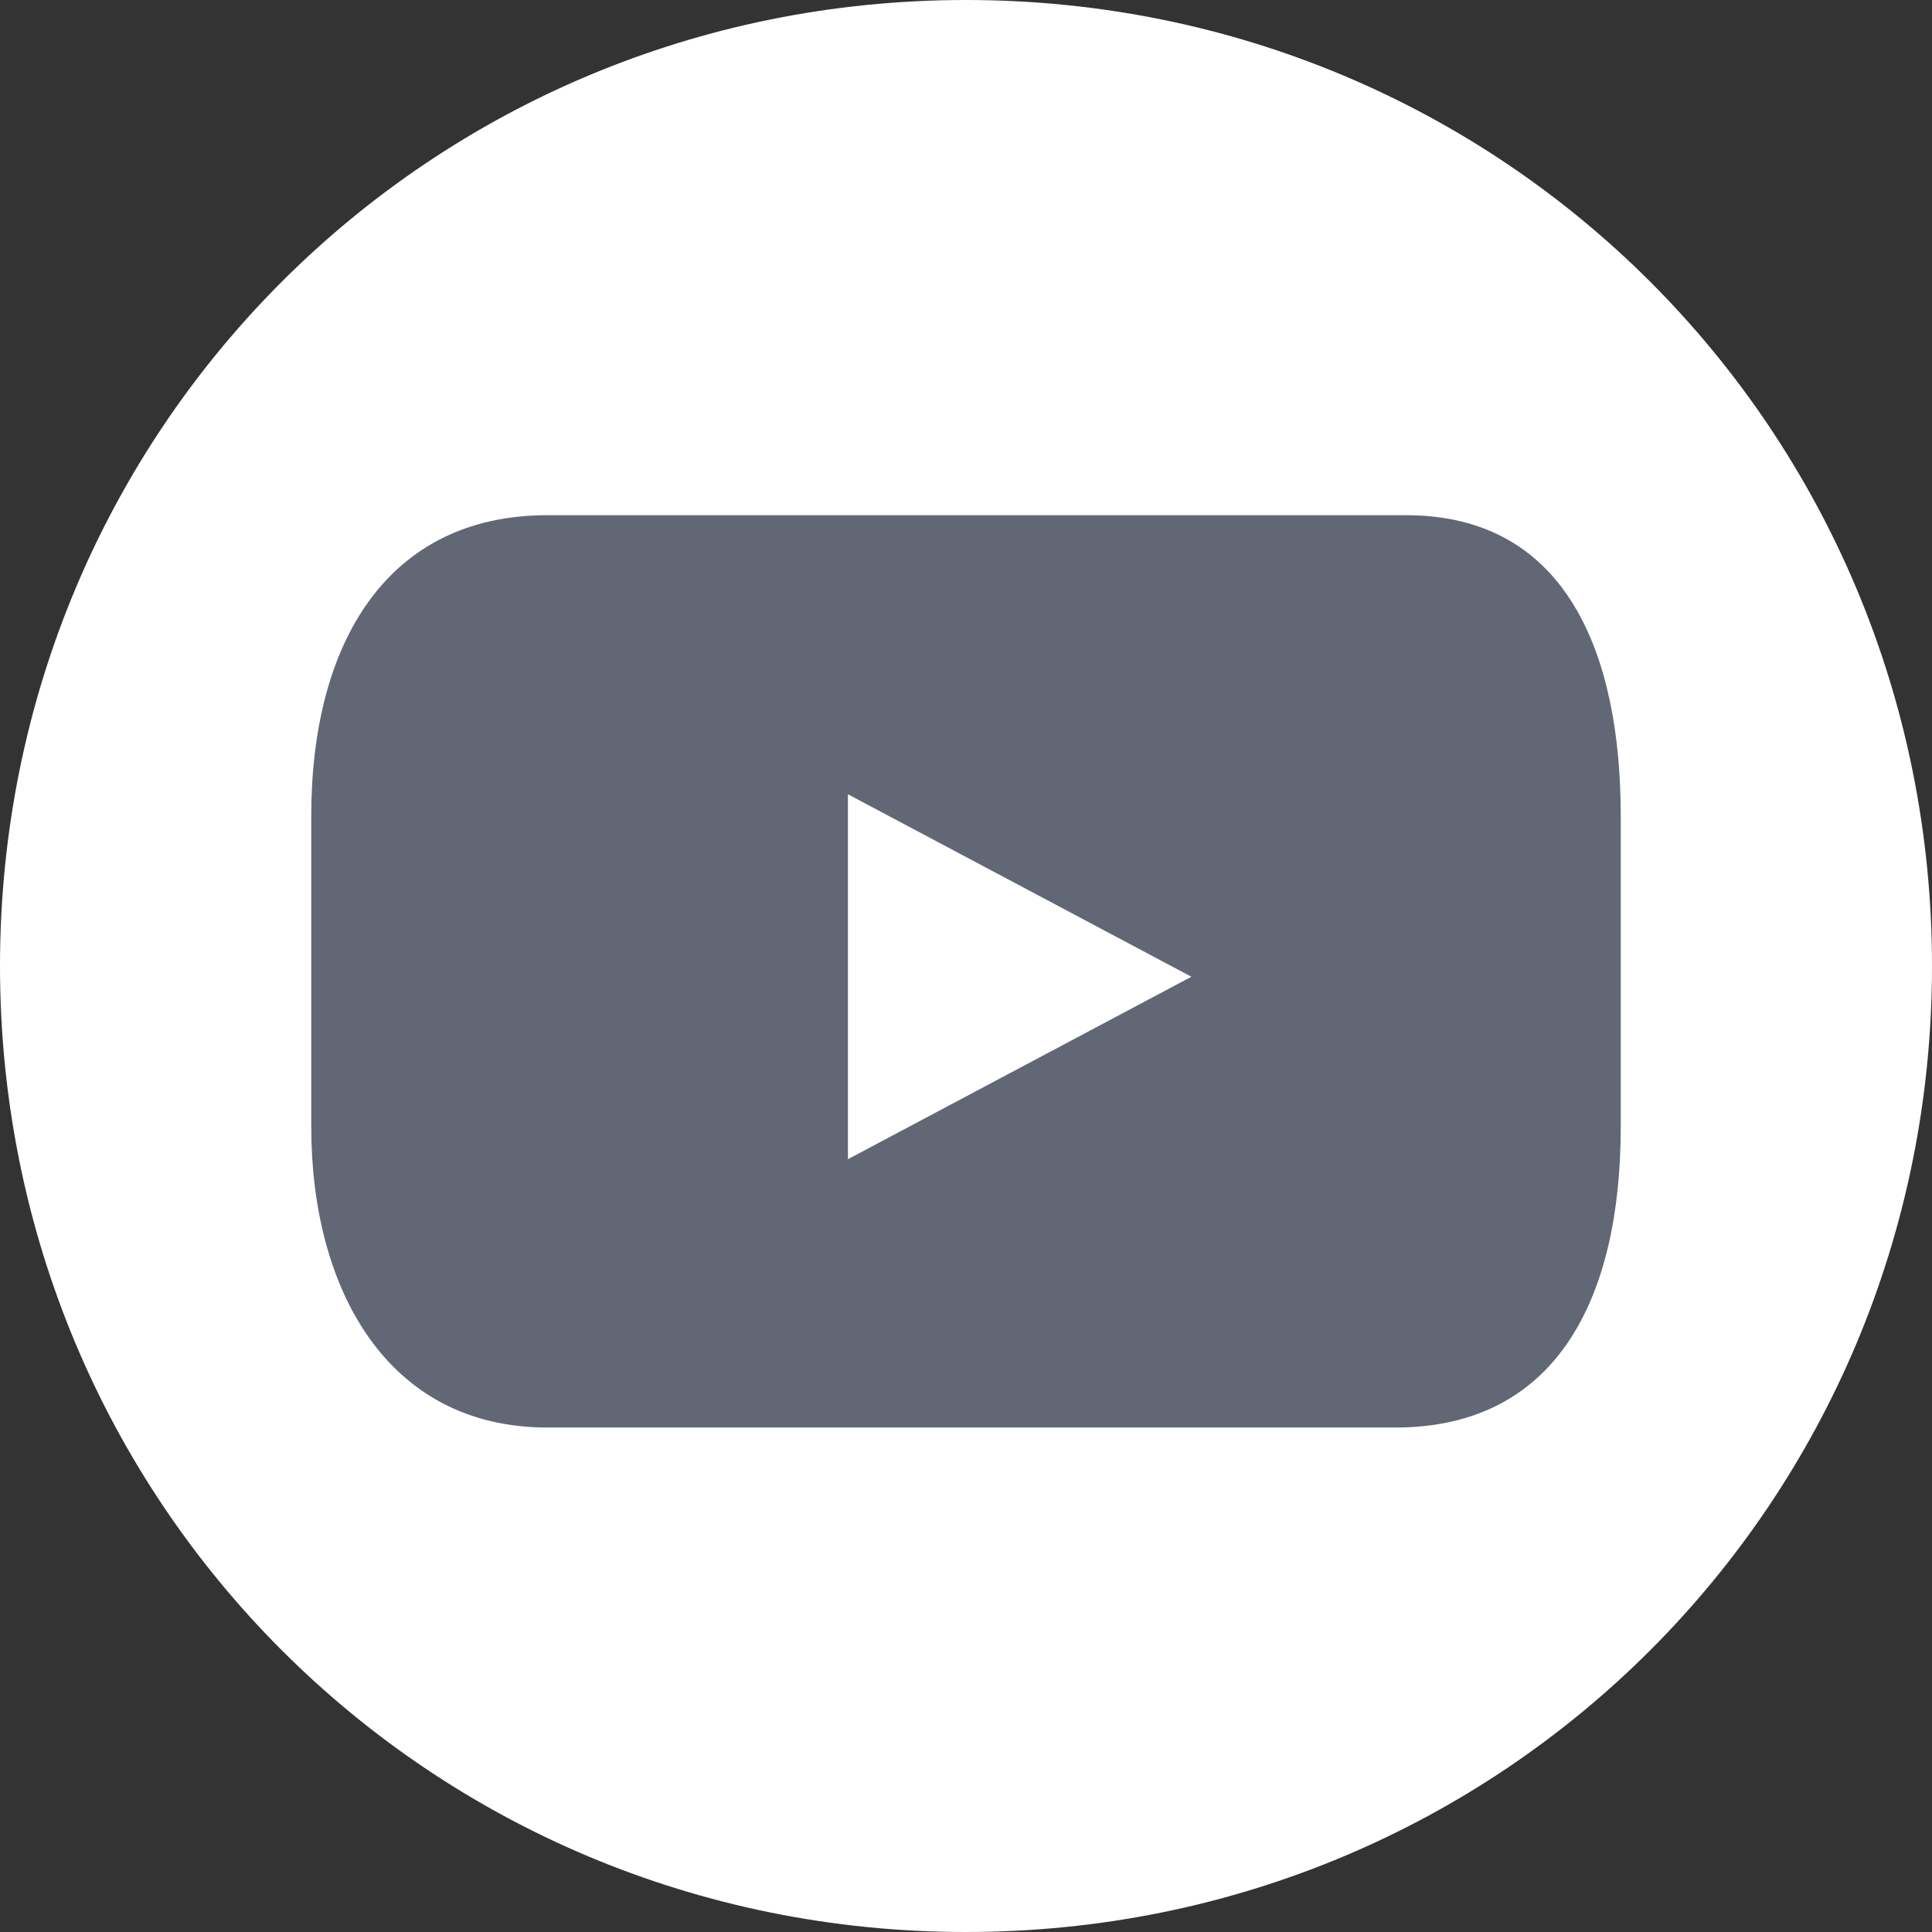 <?xml version="1.0" encoding="UTF-8"?>
<svg id="Ebene_1" xmlns="http://www.w3.org/2000/svg" version="1.1" viewBox="0 0 18 18">
  <rect x="0" y="0" width="18" height="18" fill="#333333" stroke="none"/>
  <!-- Generator: Adobe Illustrator 29.4.0, SVG Export Plug-In . SVG Version: 2.1.0 Build 152)  -->
  <defs>
    <style>
      .st0 {
        fill: #fff;
        fill-rule: evenodd;
      }

      .st1 {
        fill: #616775;
      }
    </style>
  </defs>
  <path id="pinterest" class="st0" d="M9,0C4,0,0,4,0,9s4,9,9,9,9-4,9-9S14,0,9,0Z"/>
  <path class="st1" d="M13.1,4.8H5.1c-1.5,0-2.2,1.2-2.2,2.8v2.9c0,1.5.7,2.8,2.2,2.8h7.9c1.5,0,2.1-1.2,2.1-2.8v-2.9c0-1.5-.5-2.8-2-2.8ZM7.9,10.7v-3.3l3.2,1.7-3.2,1.7h0Z"/>
</svg>